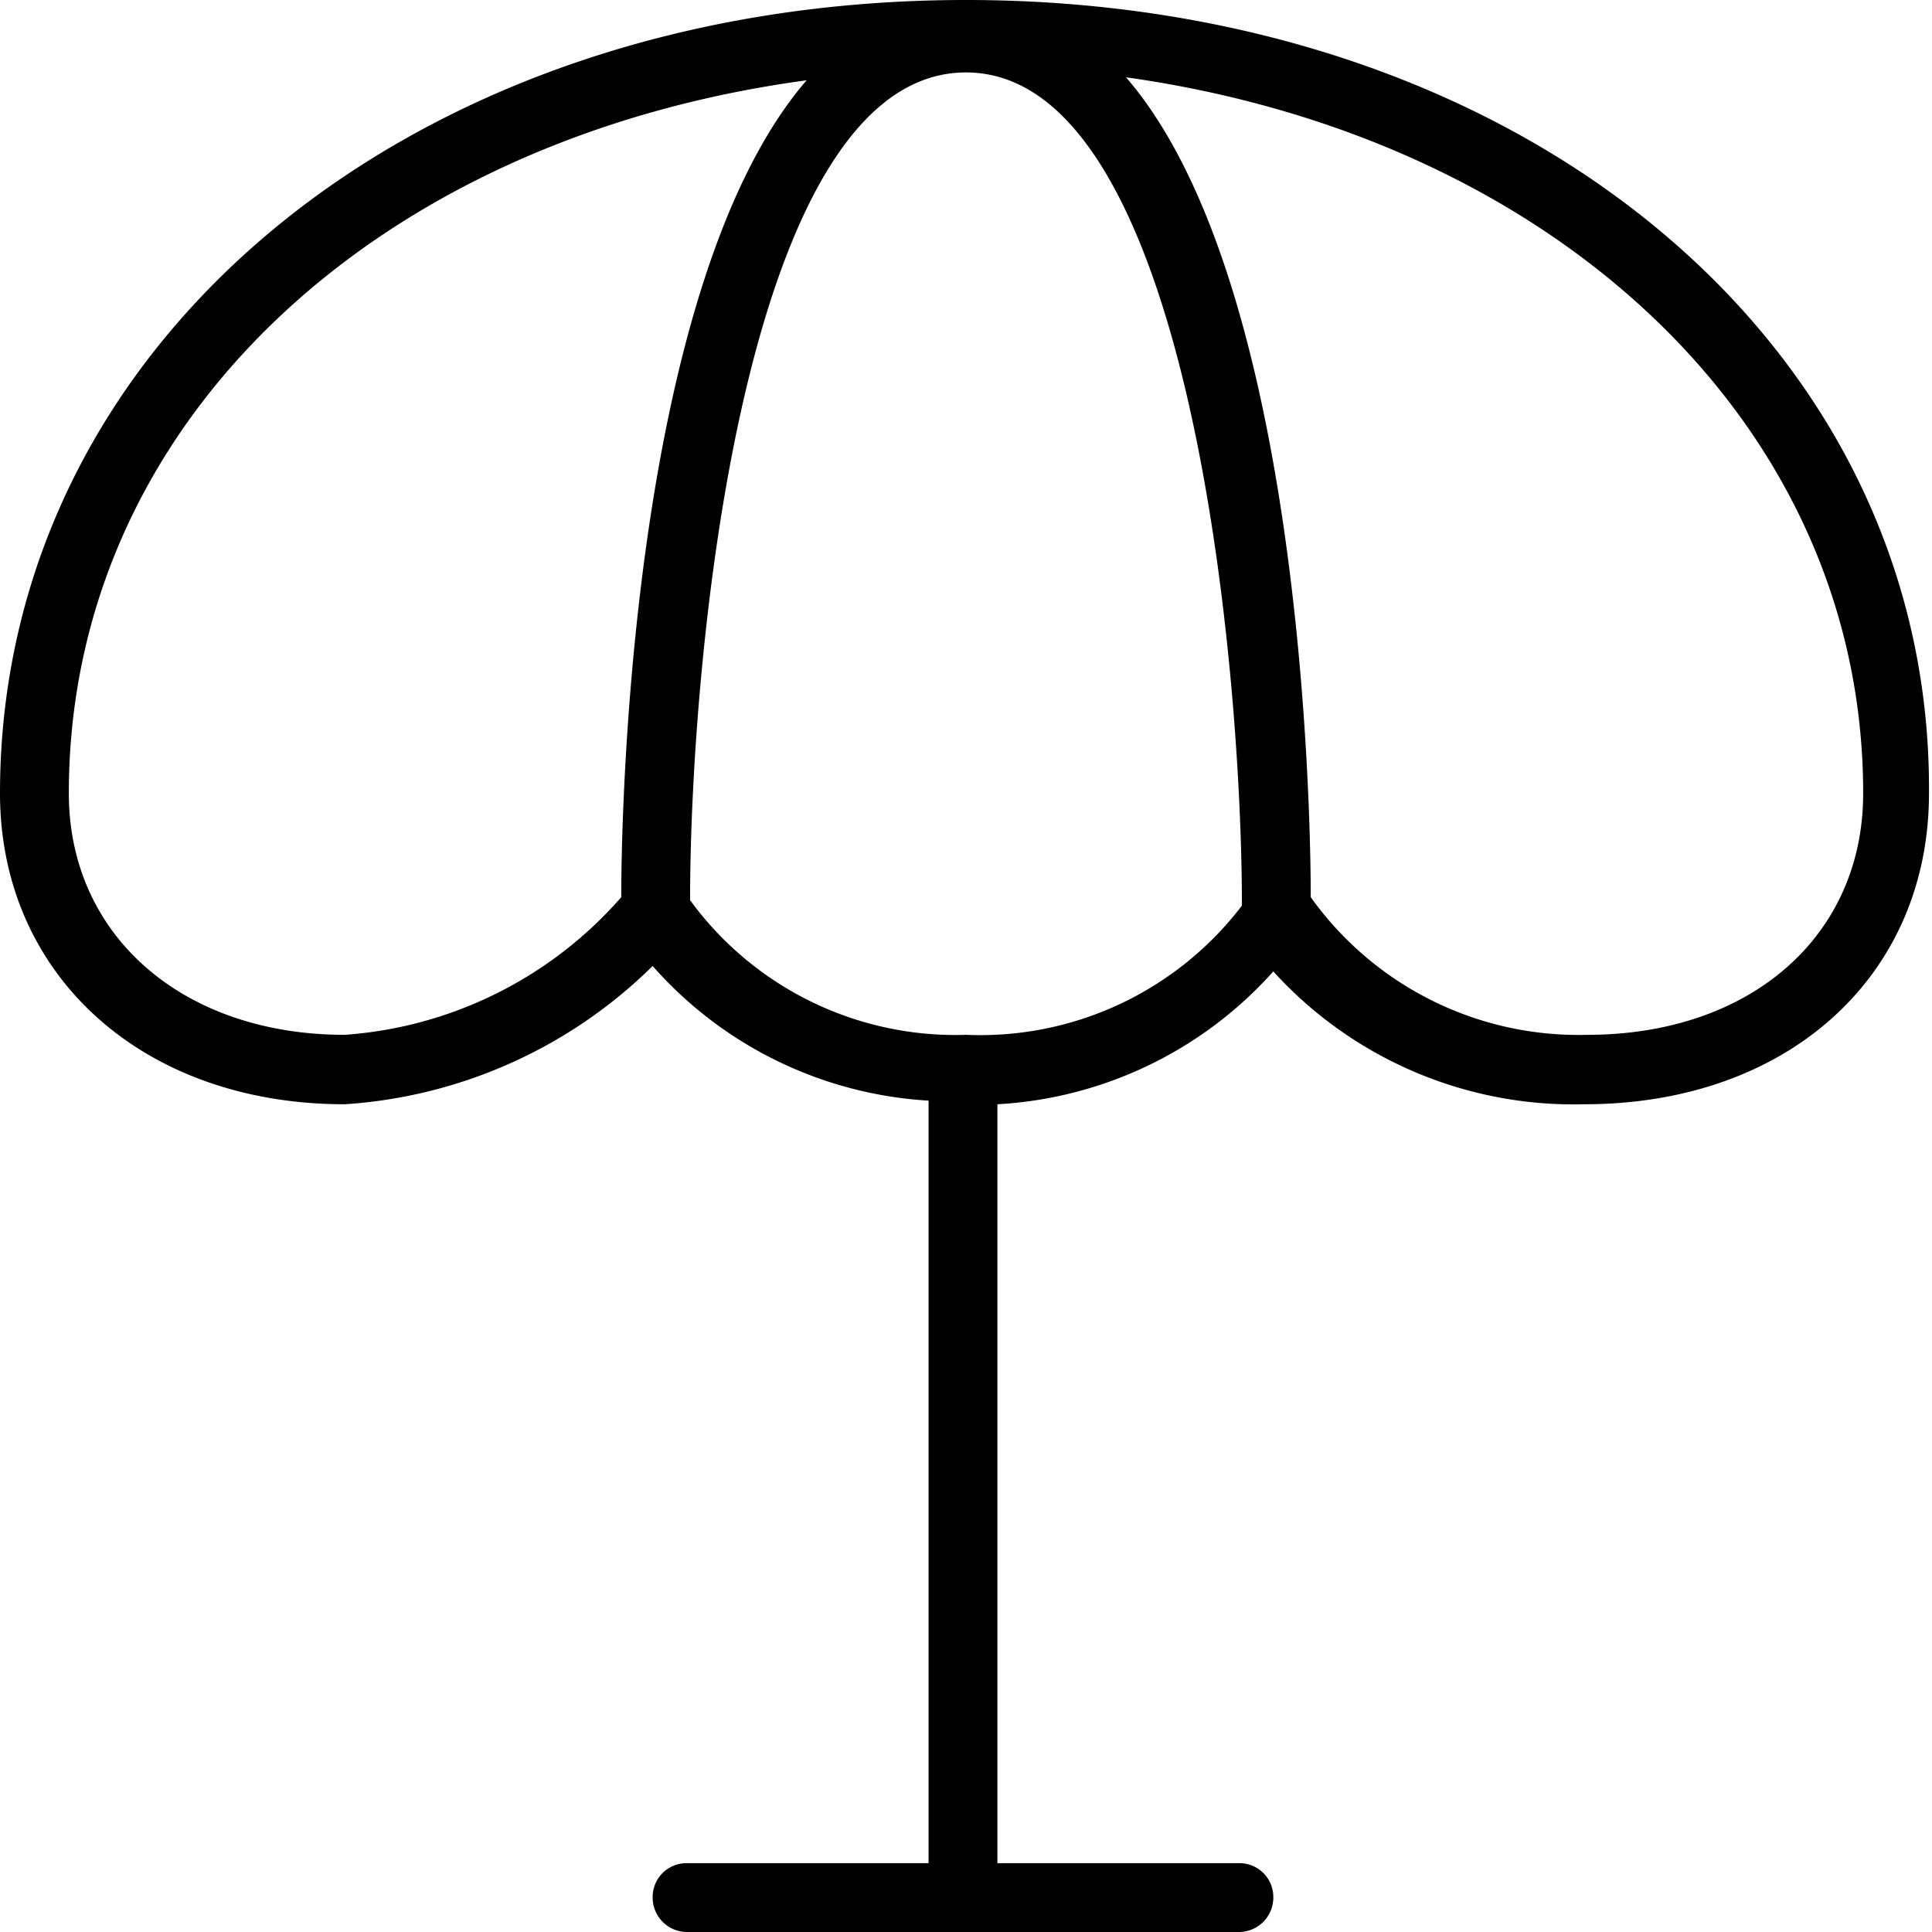 <svg id="Livello_1" data-name="Livello 1" xmlns="http://www.w3.org/2000/svg" viewBox="0 0 32 32"><path d="M16,0C6.86,0,0,5.65,0,13.14c0,3,2.35,5.15,5.71,5.15A8,8,0,0,0,10.81,16a6.61,6.61,0,0,0,4.57,2.23V30.86h-4a.56.56,0,0,0-.57.57.57.57,0,0,0,.57.57h9.14a.57.57,0,0,0,.57-.57.56.56,0,0,0-.57-.57h-4V18.29a6.62,6.62,0,0,0,4.57-2.2,6.72,6.72,0,0,0,5.15,2.2c3.37,0,5.71-2.12,5.71-5.15C32,5.65,25.14,0,16,0ZM5.71,17.14c-2.68,0-4.57-1.64-4.57-4C1.14,7,6.24,2.29,13.36,1.33c-2.85,3.3-3.07,11.78-3.07,13.53A6.71,6.71,0,0,1,5.71,17.14Zm10.29,0a5.44,5.44,0,0,1-4.57-2.23c0-4,.88-13.71,4.57-13.71S20.57,11,20.57,15A5.45,5.45,0,0,1,16,17.14Zm10.29,0a5.45,5.45,0,0,1-4.58-2.28c0-1.76-.21-10.29-3.06-13.58,7.11,1,12.21,5.76,12.21,11.86C30.86,15.5,29,17.14,26.29,17.14Z" transform="translate(0 0)"/></svg>